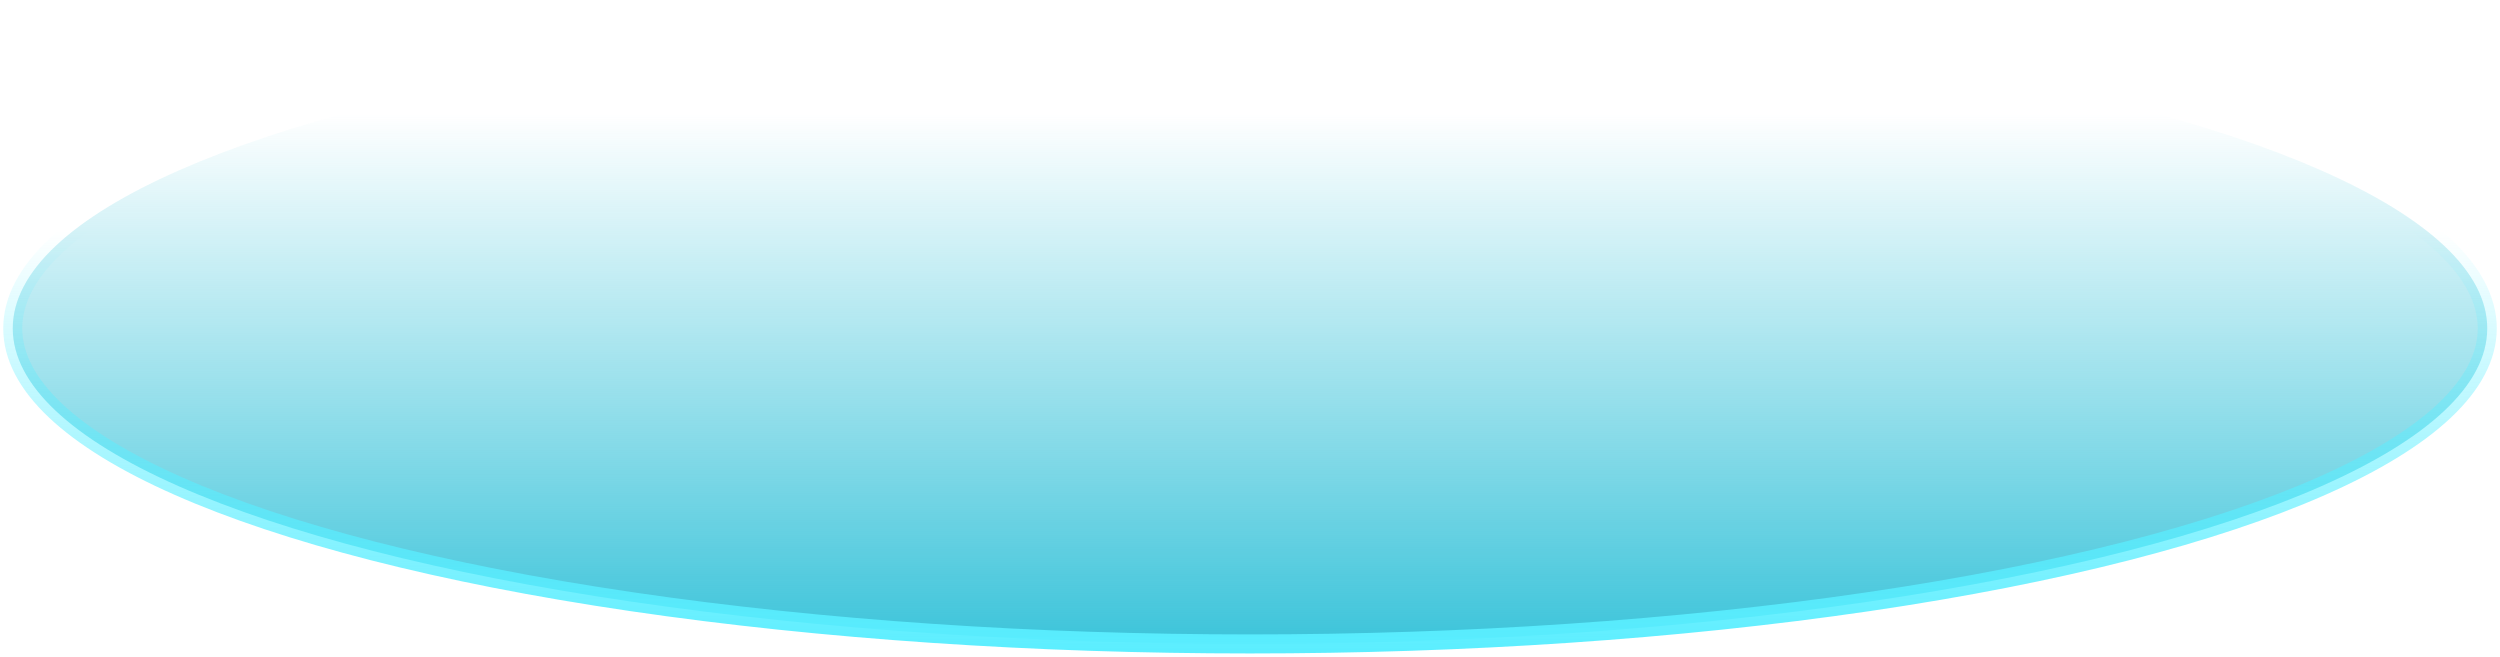 <?xml version="1.0" encoding="UTF-8"?><svg id="_圖層_1" xmlns="http://www.w3.org/2000/svg" xmlns:xlink="http://www.w3.org/1999/xlink" viewBox="0 0 131.34 34.51"><defs><style>.cls-1{fill:url(#_未命名漸層_94);stroke:url(#_未命名漸層_107);stroke-miterlimit:10;}</style><linearGradient id="_未命名漸層_94" x1="65.67" y1="33.83" x2="65.67" y2=".67" gradientUnits="userSpaceOnUse"><stop offset="0" stop-color="#3cc4da"/><stop offset=".84" stop-color="#3cc4da" stop-opacity="0"/></linearGradient><linearGradient id="_未命名漸層_107" x1="65.67" y1="34.33" x2="65.67" y2=".17" gradientUnits="userSpaceOnUse"><stop offset="0" stop-color="#5aeeff"/><stop offset=".65" stop-color="#5aeeff" stop-opacity="0"/></linearGradient></defs><ellipse class="cls-1" cx="65.67" cy="17.25" rx="65" ry="16.58"/></svg>